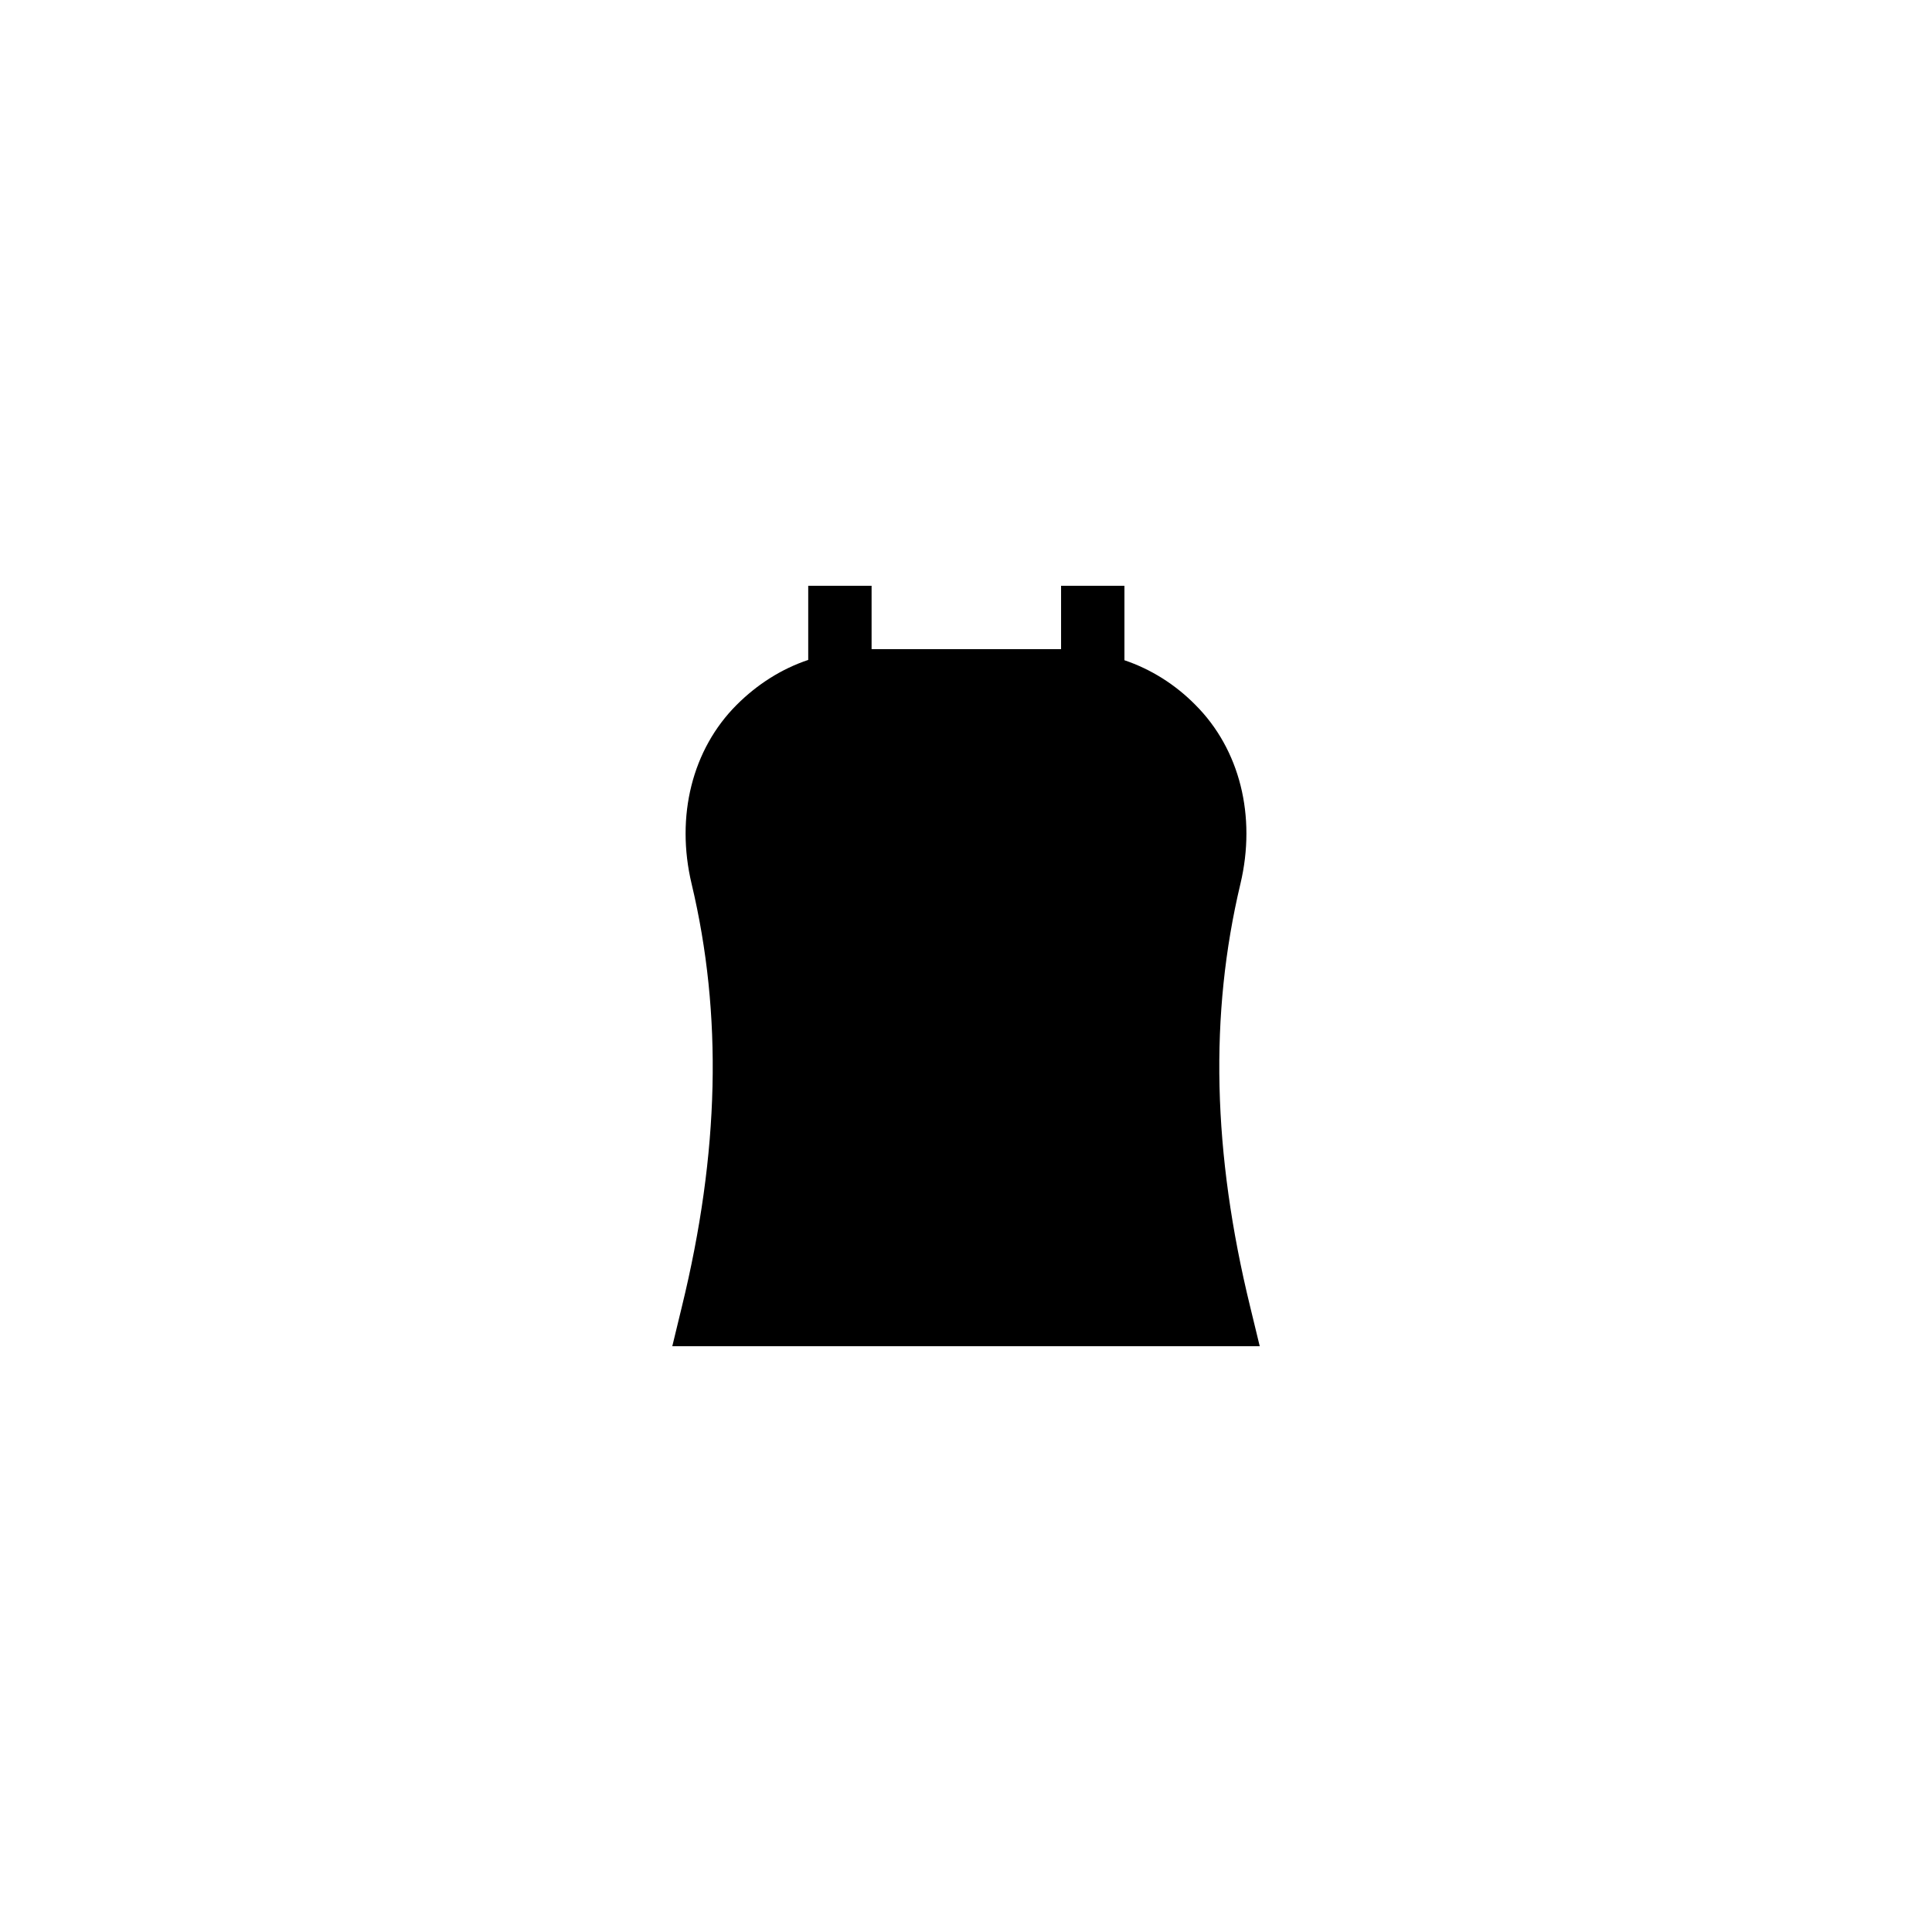 <?xml version="1.0" encoding="UTF-8"?>
<!-- Uploaded to: SVG Repo, www.svgrepo.com, Generator: SVG Repo Mixer Tools -->
<svg fill="#000000" width="800px" height="800px" version="1.1" viewBox="144 144 512 512" xmlns="http://www.w3.org/2000/svg">
 <path d="m475.32 490.35c-9.992-40.891-10.832-77.504-2.602-112.1 4.281-17.969-0.168-35.688-11.922-47.441-5.375-5.457-11.84-9.488-18.809-11.84v-19.73h-16.793v16.793h-50.215v-16.793h-16.793v19.648c-7.055 2.352-13.52 6.465-18.977 11.922-11.754 11.754-16.207 29.473-11.922 47.441 8.23 34.594 7.391 71.207-2.602 112.1l-2.523 10.414h155.68z"/>
</svg>